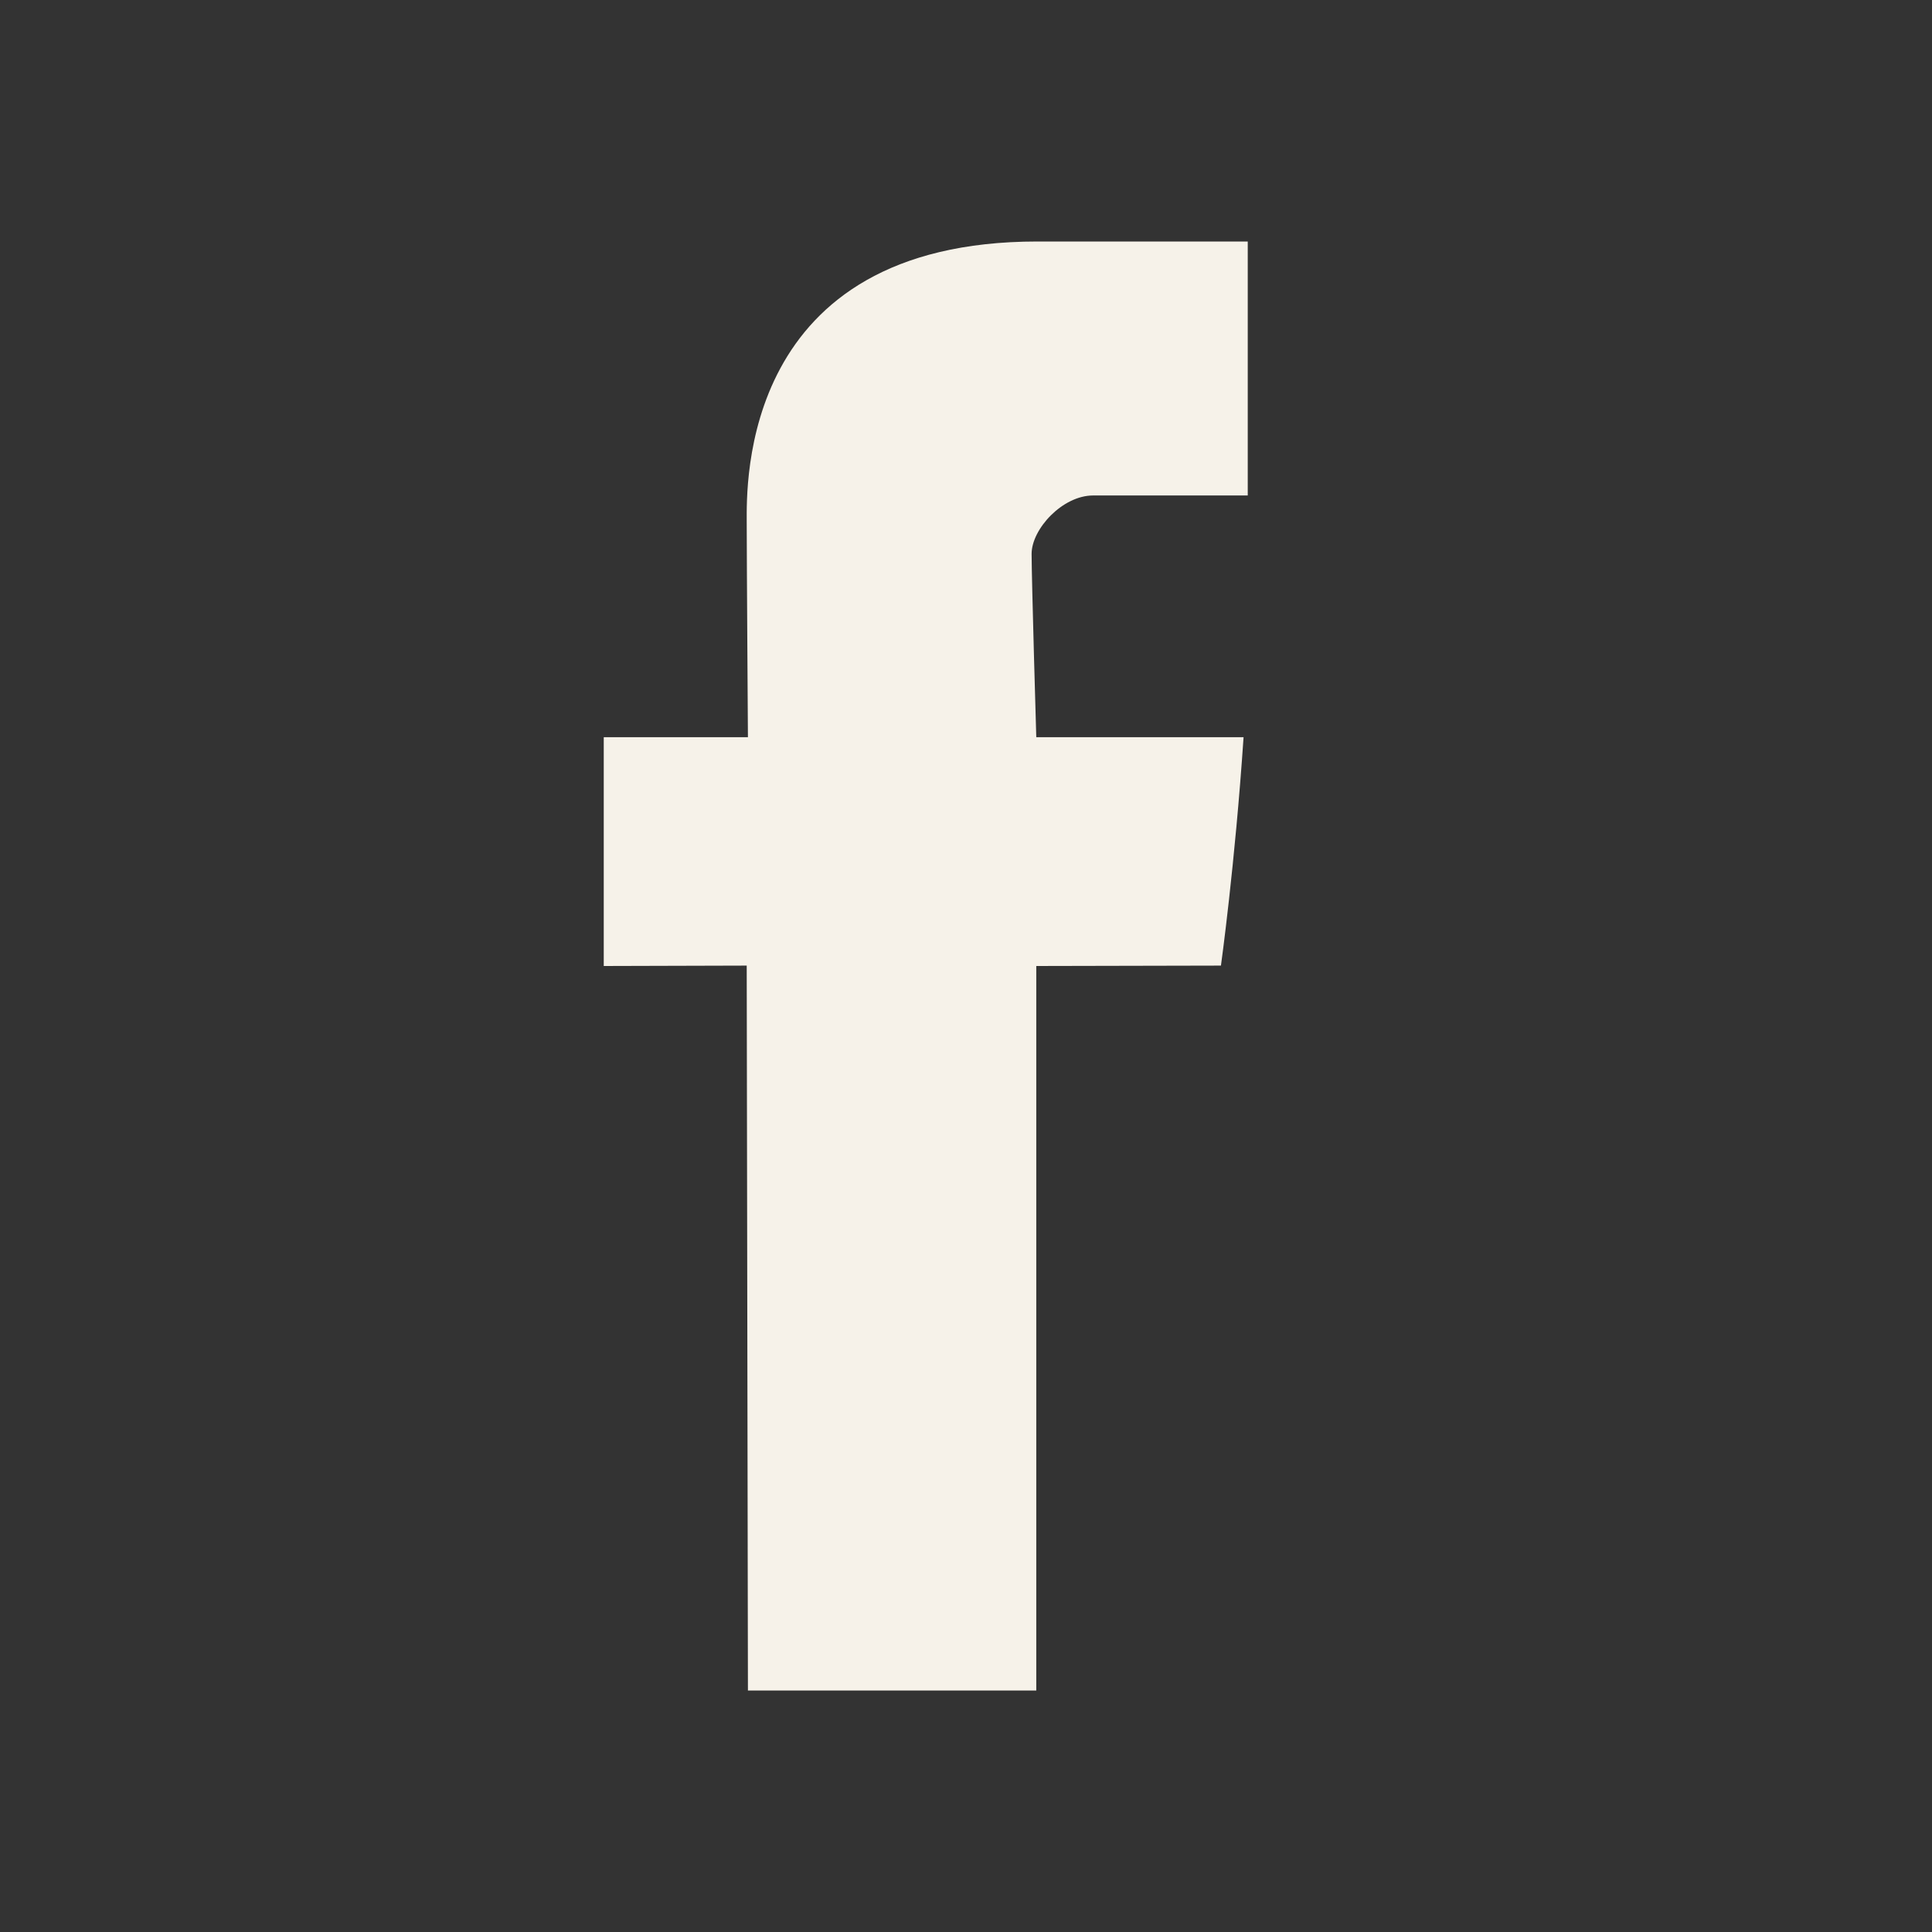 <svg width="24" height="24" viewBox="0 0 24 24" fill="none" xmlns="http://www.w3.org/2000/svg">
<rect x="0" y="0" width="24" height="24" fill="#333333" stroke="none"/>
<path d="M9.276 6.486C9.276 6.94 9.291 9.158 9.291 9.158H7.5V12L9.276 11.995L9.291 21H12.873V12L15.167 11.995C15.167 11.995 15.341 10.747 15.448 9.158C15.14 9.158 12.873 9.158 12.873 9.158C12.873 9.158 12.815 7.19 12.815 6.881C12.815 6.571 13.199 6.155 13.579 6.155H15.5C15.5 5.742 15.5 4.317 15.5 3C14.511 3 13.385 3 12.888 3C9.189 3 9.276 6.033 9.276 6.486Z" fill="#F6F2E9"/>
</svg>
